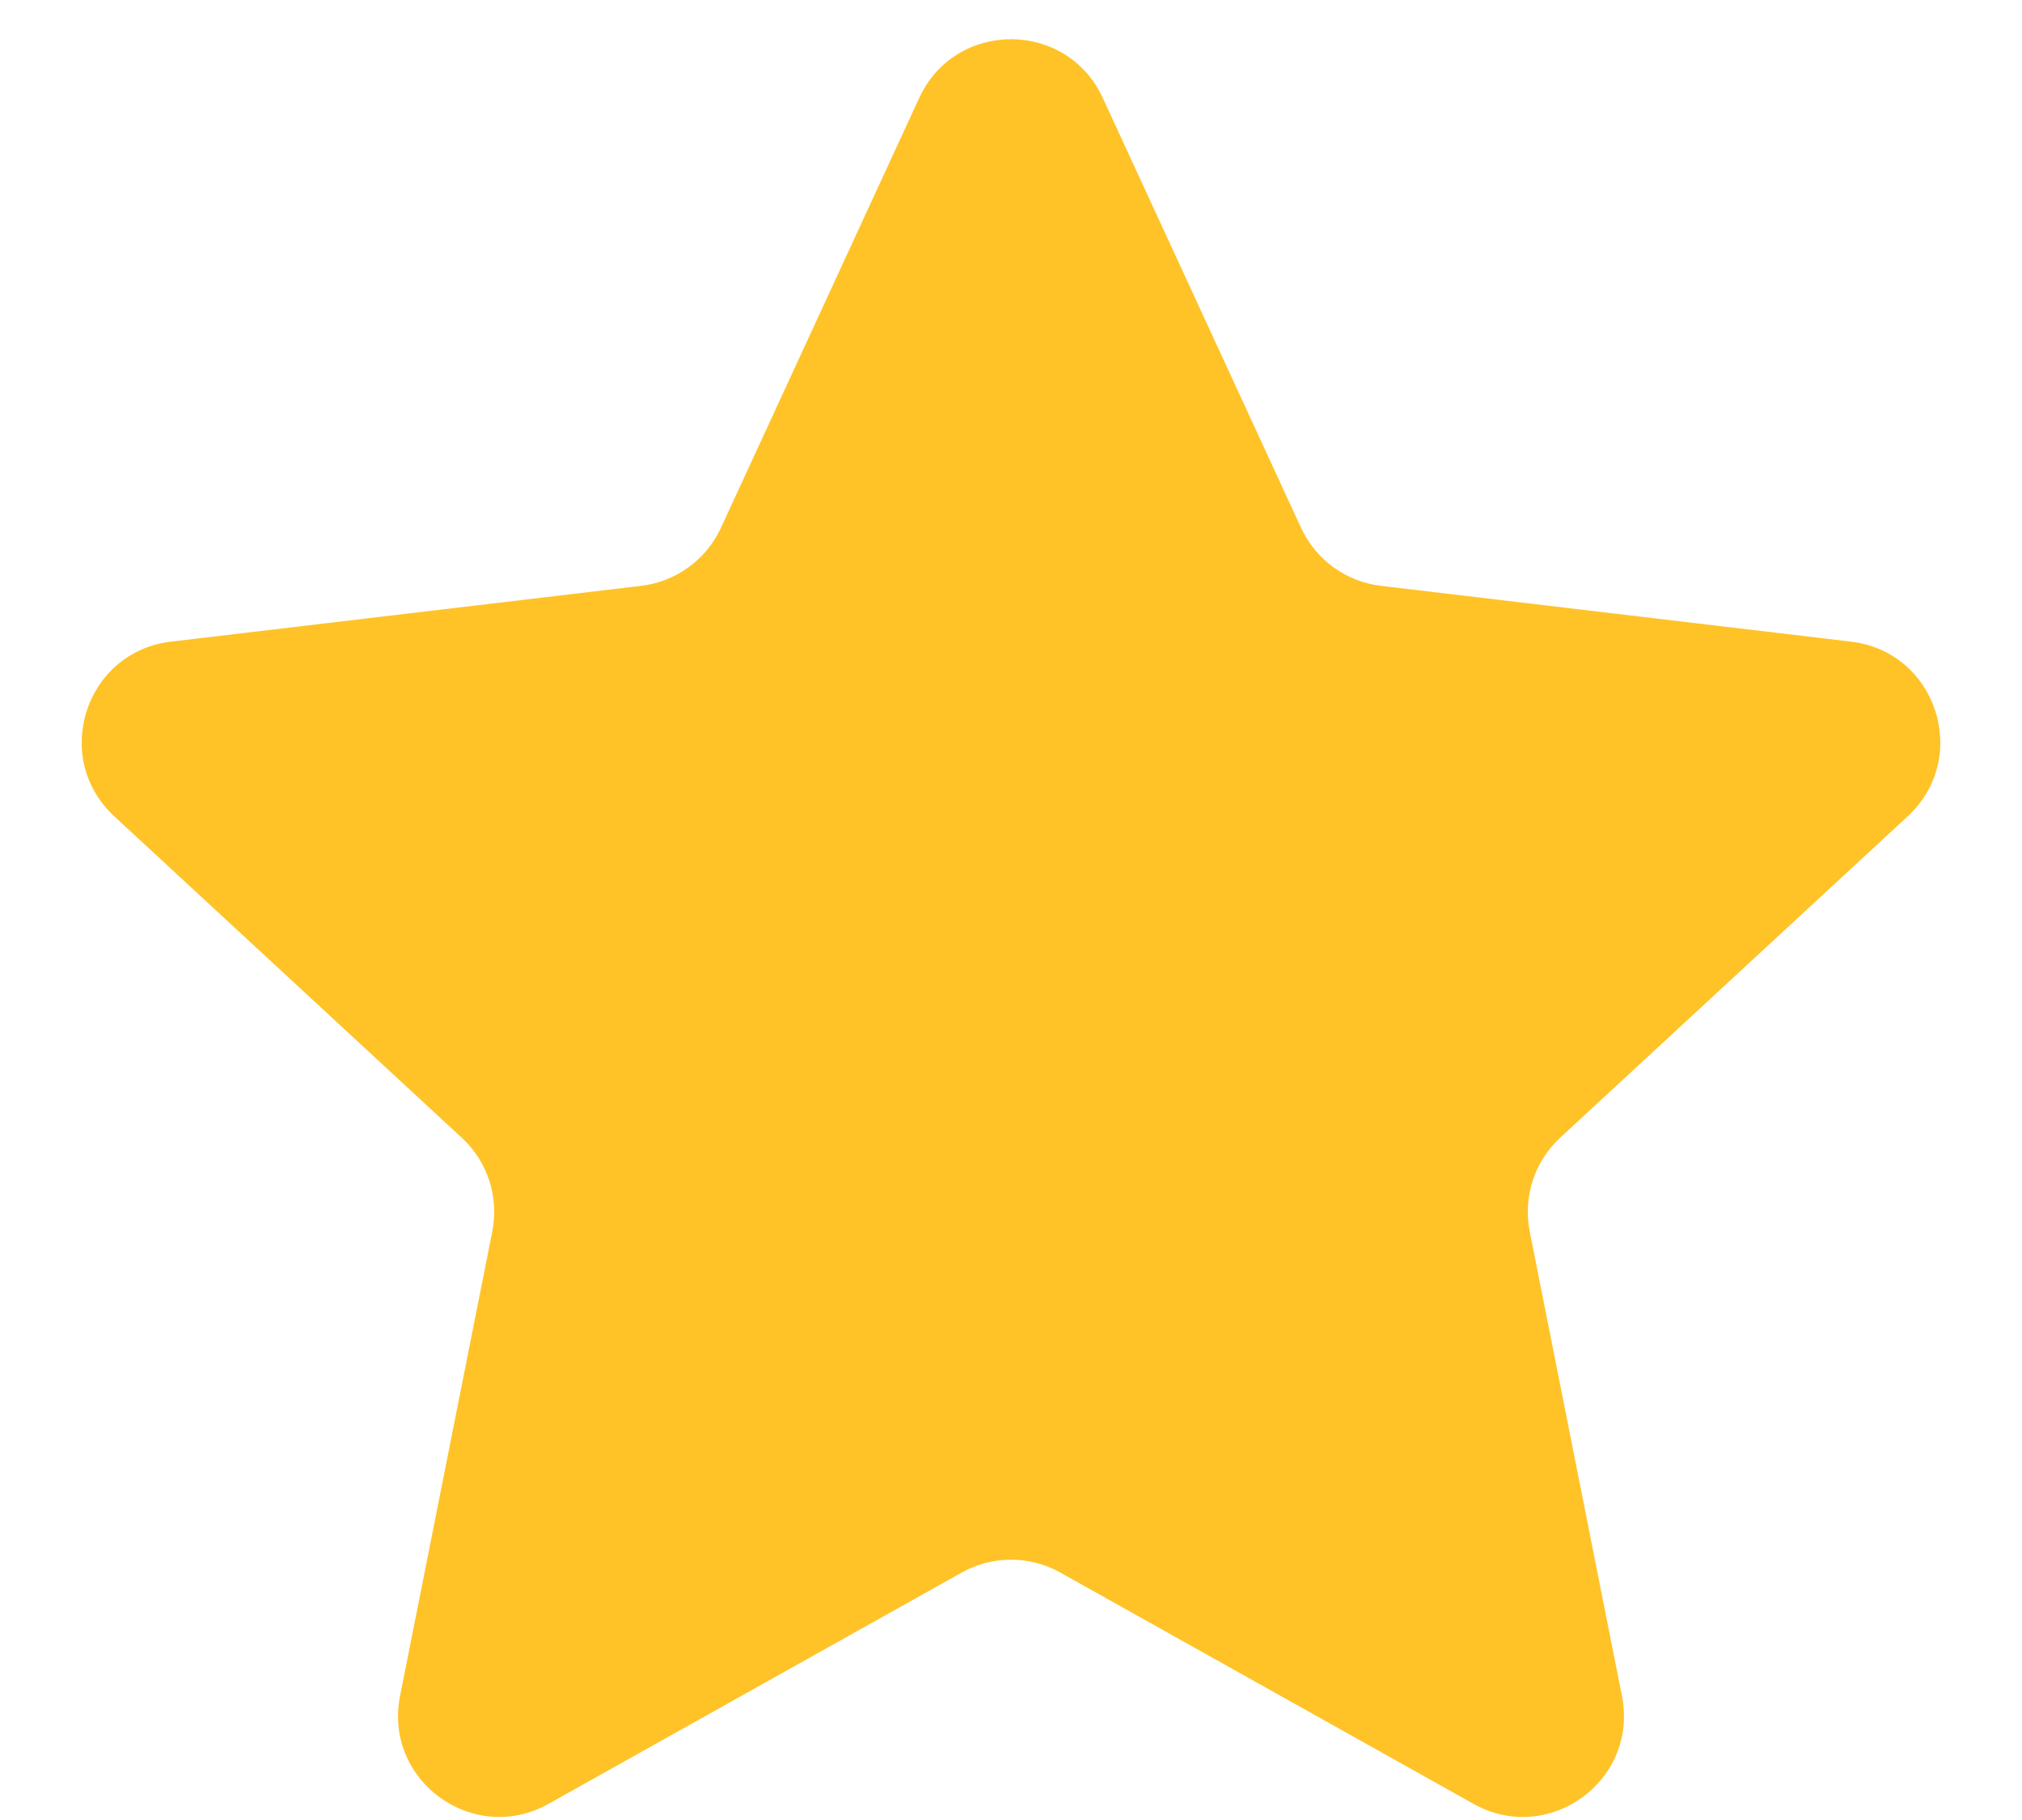 <svg width="20" height="18" viewBox="0 0 20 18" fill="none" xmlns="http://www.w3.org/2000/svg">
<path d="M9.092 0.969C9.449 0.194 10.551 0.194 10.908 0.969L12.869 5.22C13.015 5.536 13.314 5.753 13.659 5.794L18.309 6.346C19.156 6.446 19.496 7.493 18.87 8.073L15.432 11.252C15.177 11.488 15.063 11.839 15.131 12.181L16.043 16.773C16.209 17.61 15.319 18.257 14.574 17.84L10.488 15.553C10.185 15.383 9.815 15.383 9.512 15.553L5.426 17.84C4.682 18.257 3.791 17.61 3.957 16.773L4.869 12.181C4.937 11.839 4.823 11.488 4.567 11.252L1.13 8.073C0.504 7.493 0.844 6.446 1.691 6.346L6.341 5.794C6.686 5.753 6.985 5.536 7.131 5.22L9.092 0.969Z" fill="#FFC328"/>
</svg>
